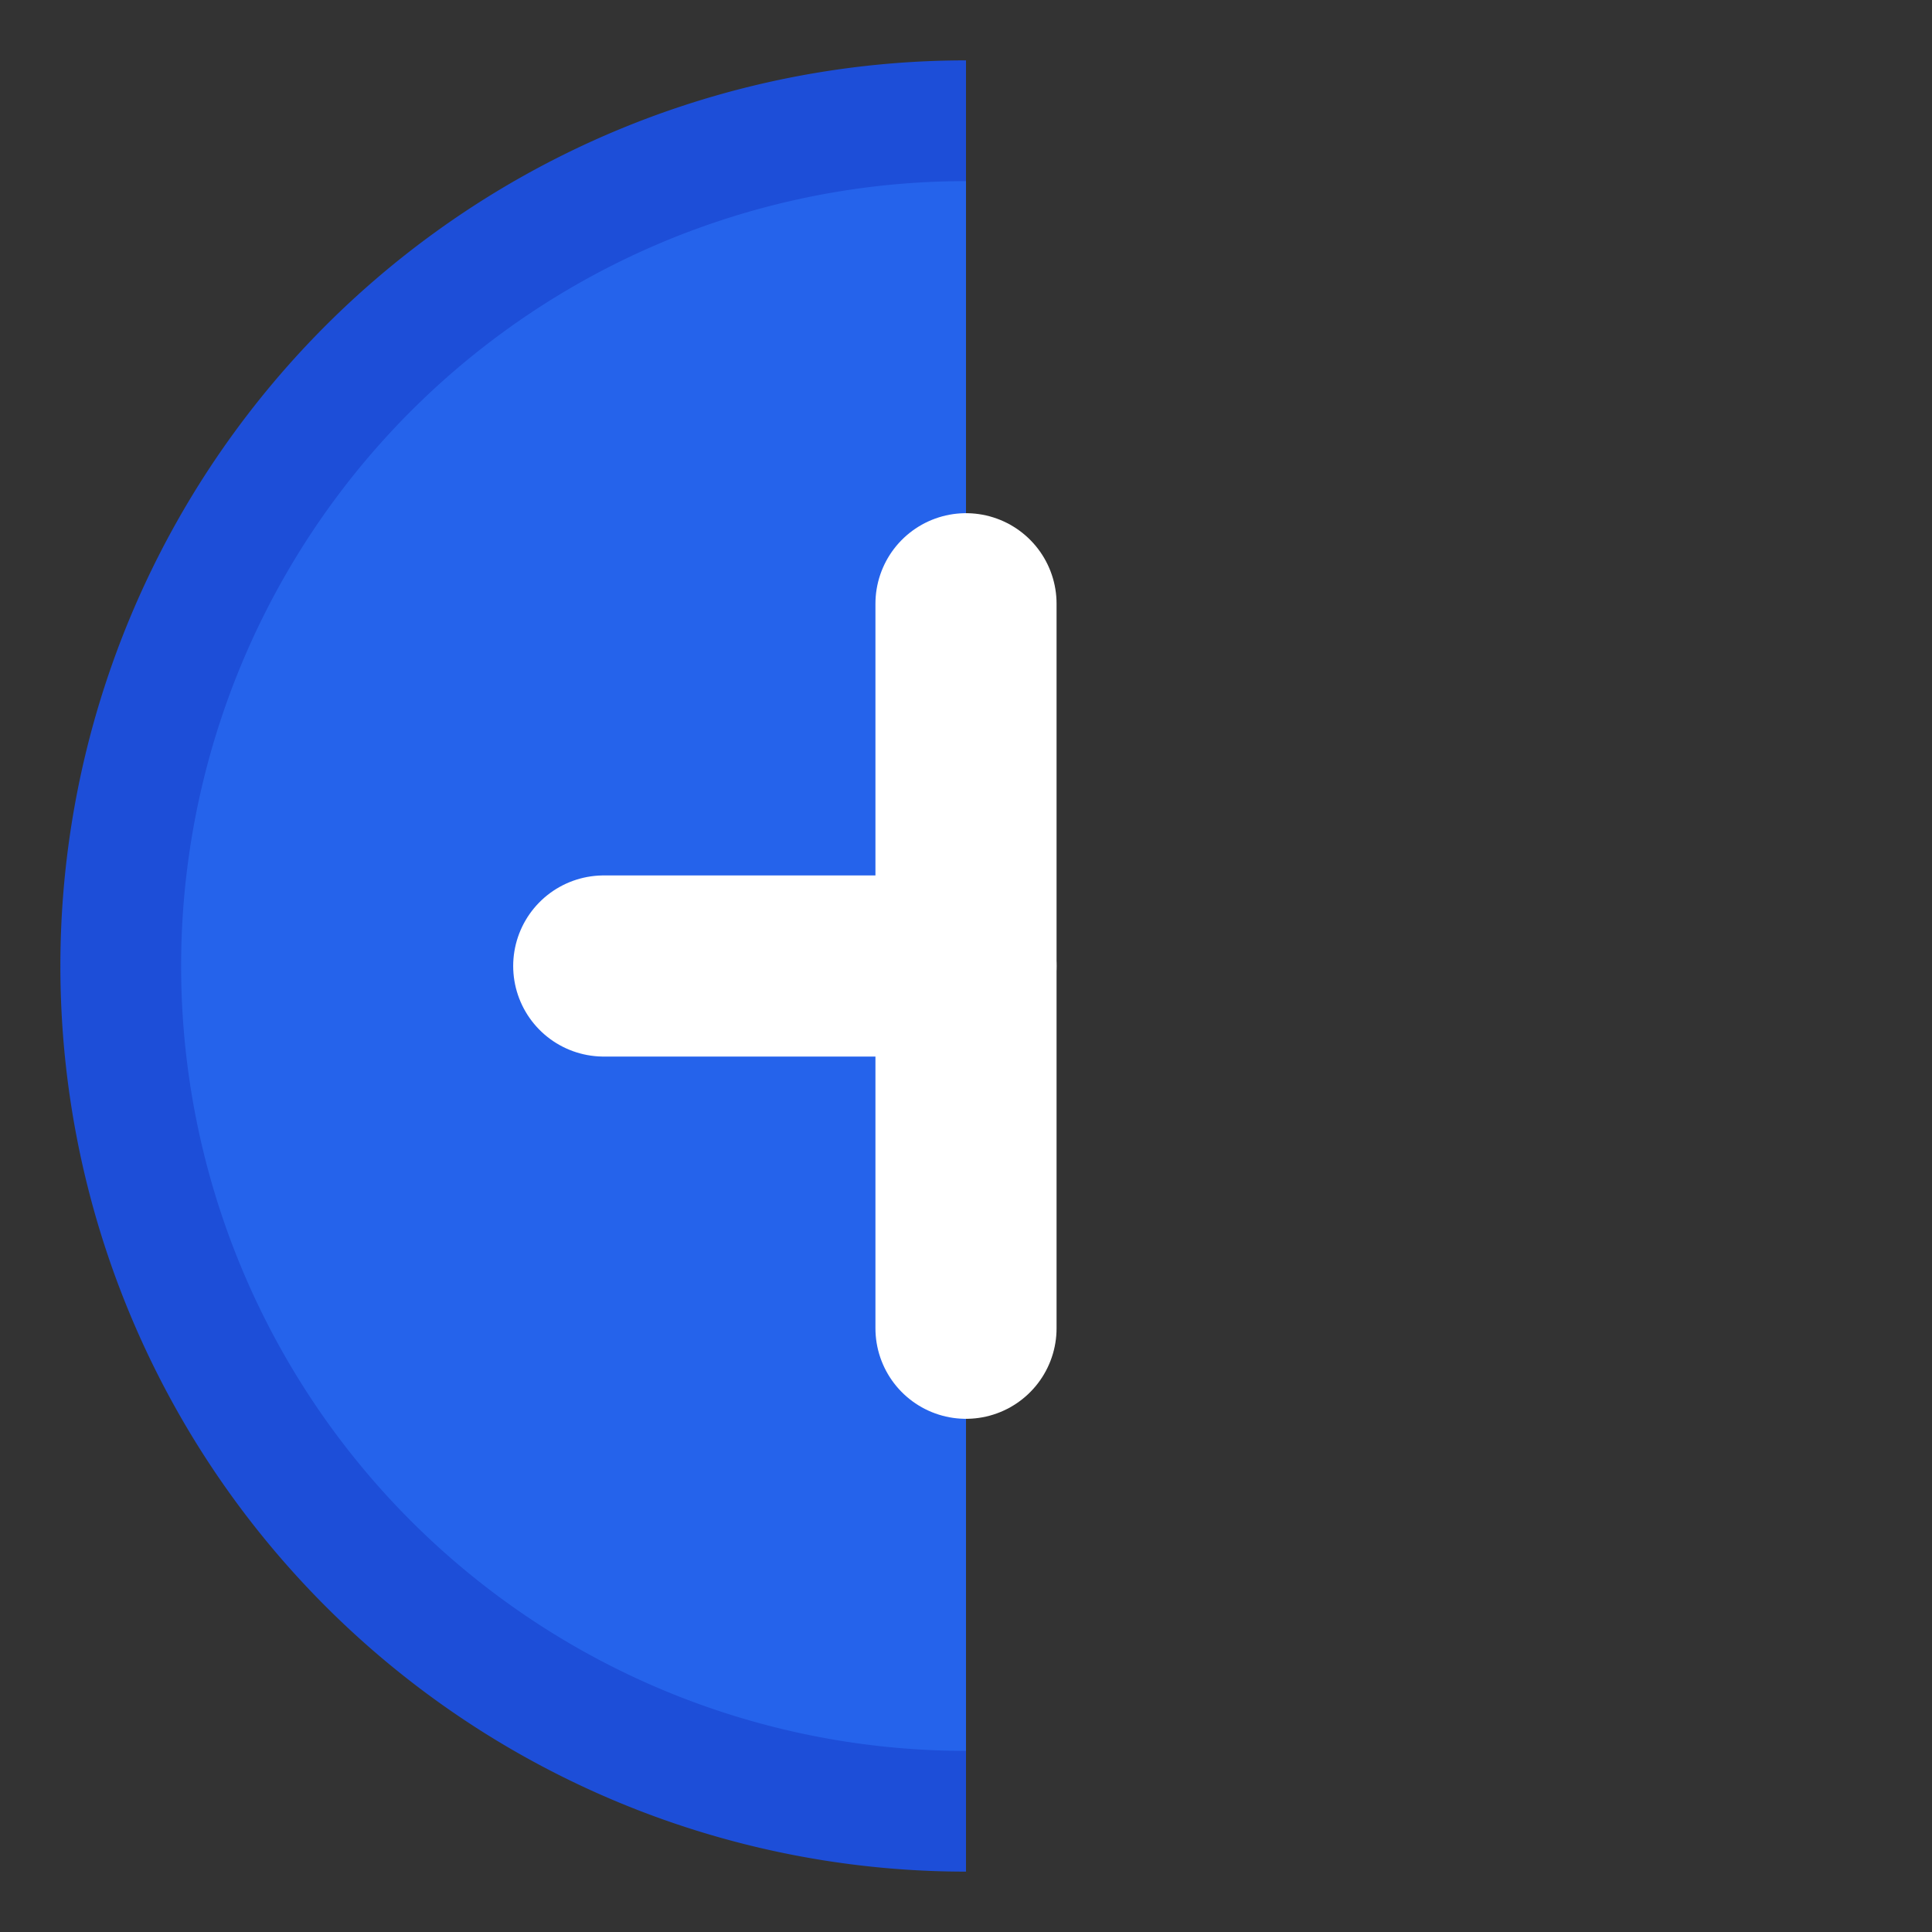 <svg width="32" height="32" viewBox="0 0 32 32" fill="none" xmlns="http://www.w3.org/2000/svg">
    <rect x="0" y="0" width="32" height="32" fill="#333333" stroke="none"/>
    <!-- Left half of the circle with fill -->
    <path d="M 16 2 A 14 14 0 0 0 16 30 Z" fill="#2563eb"/>
    <!-- Left half of the circle outline -->
    <path d="M 16 2 A 14 14 0 0 0 16 30" stroke="#1d4ed8" stroke-width="2" fill="none"/>
    <!-- Vertical line (center part of cross) -->
    <path d="M16 10v12" stroke="#ffffff" stroke-width="3" stroke-linecap="round"/>
    <!-- Horizontal line (left part of cross) -->
    <path d="M10 16h6" stroke="#ffffff" stroke-width="3" stroke-linecap="round"/>
</svg>